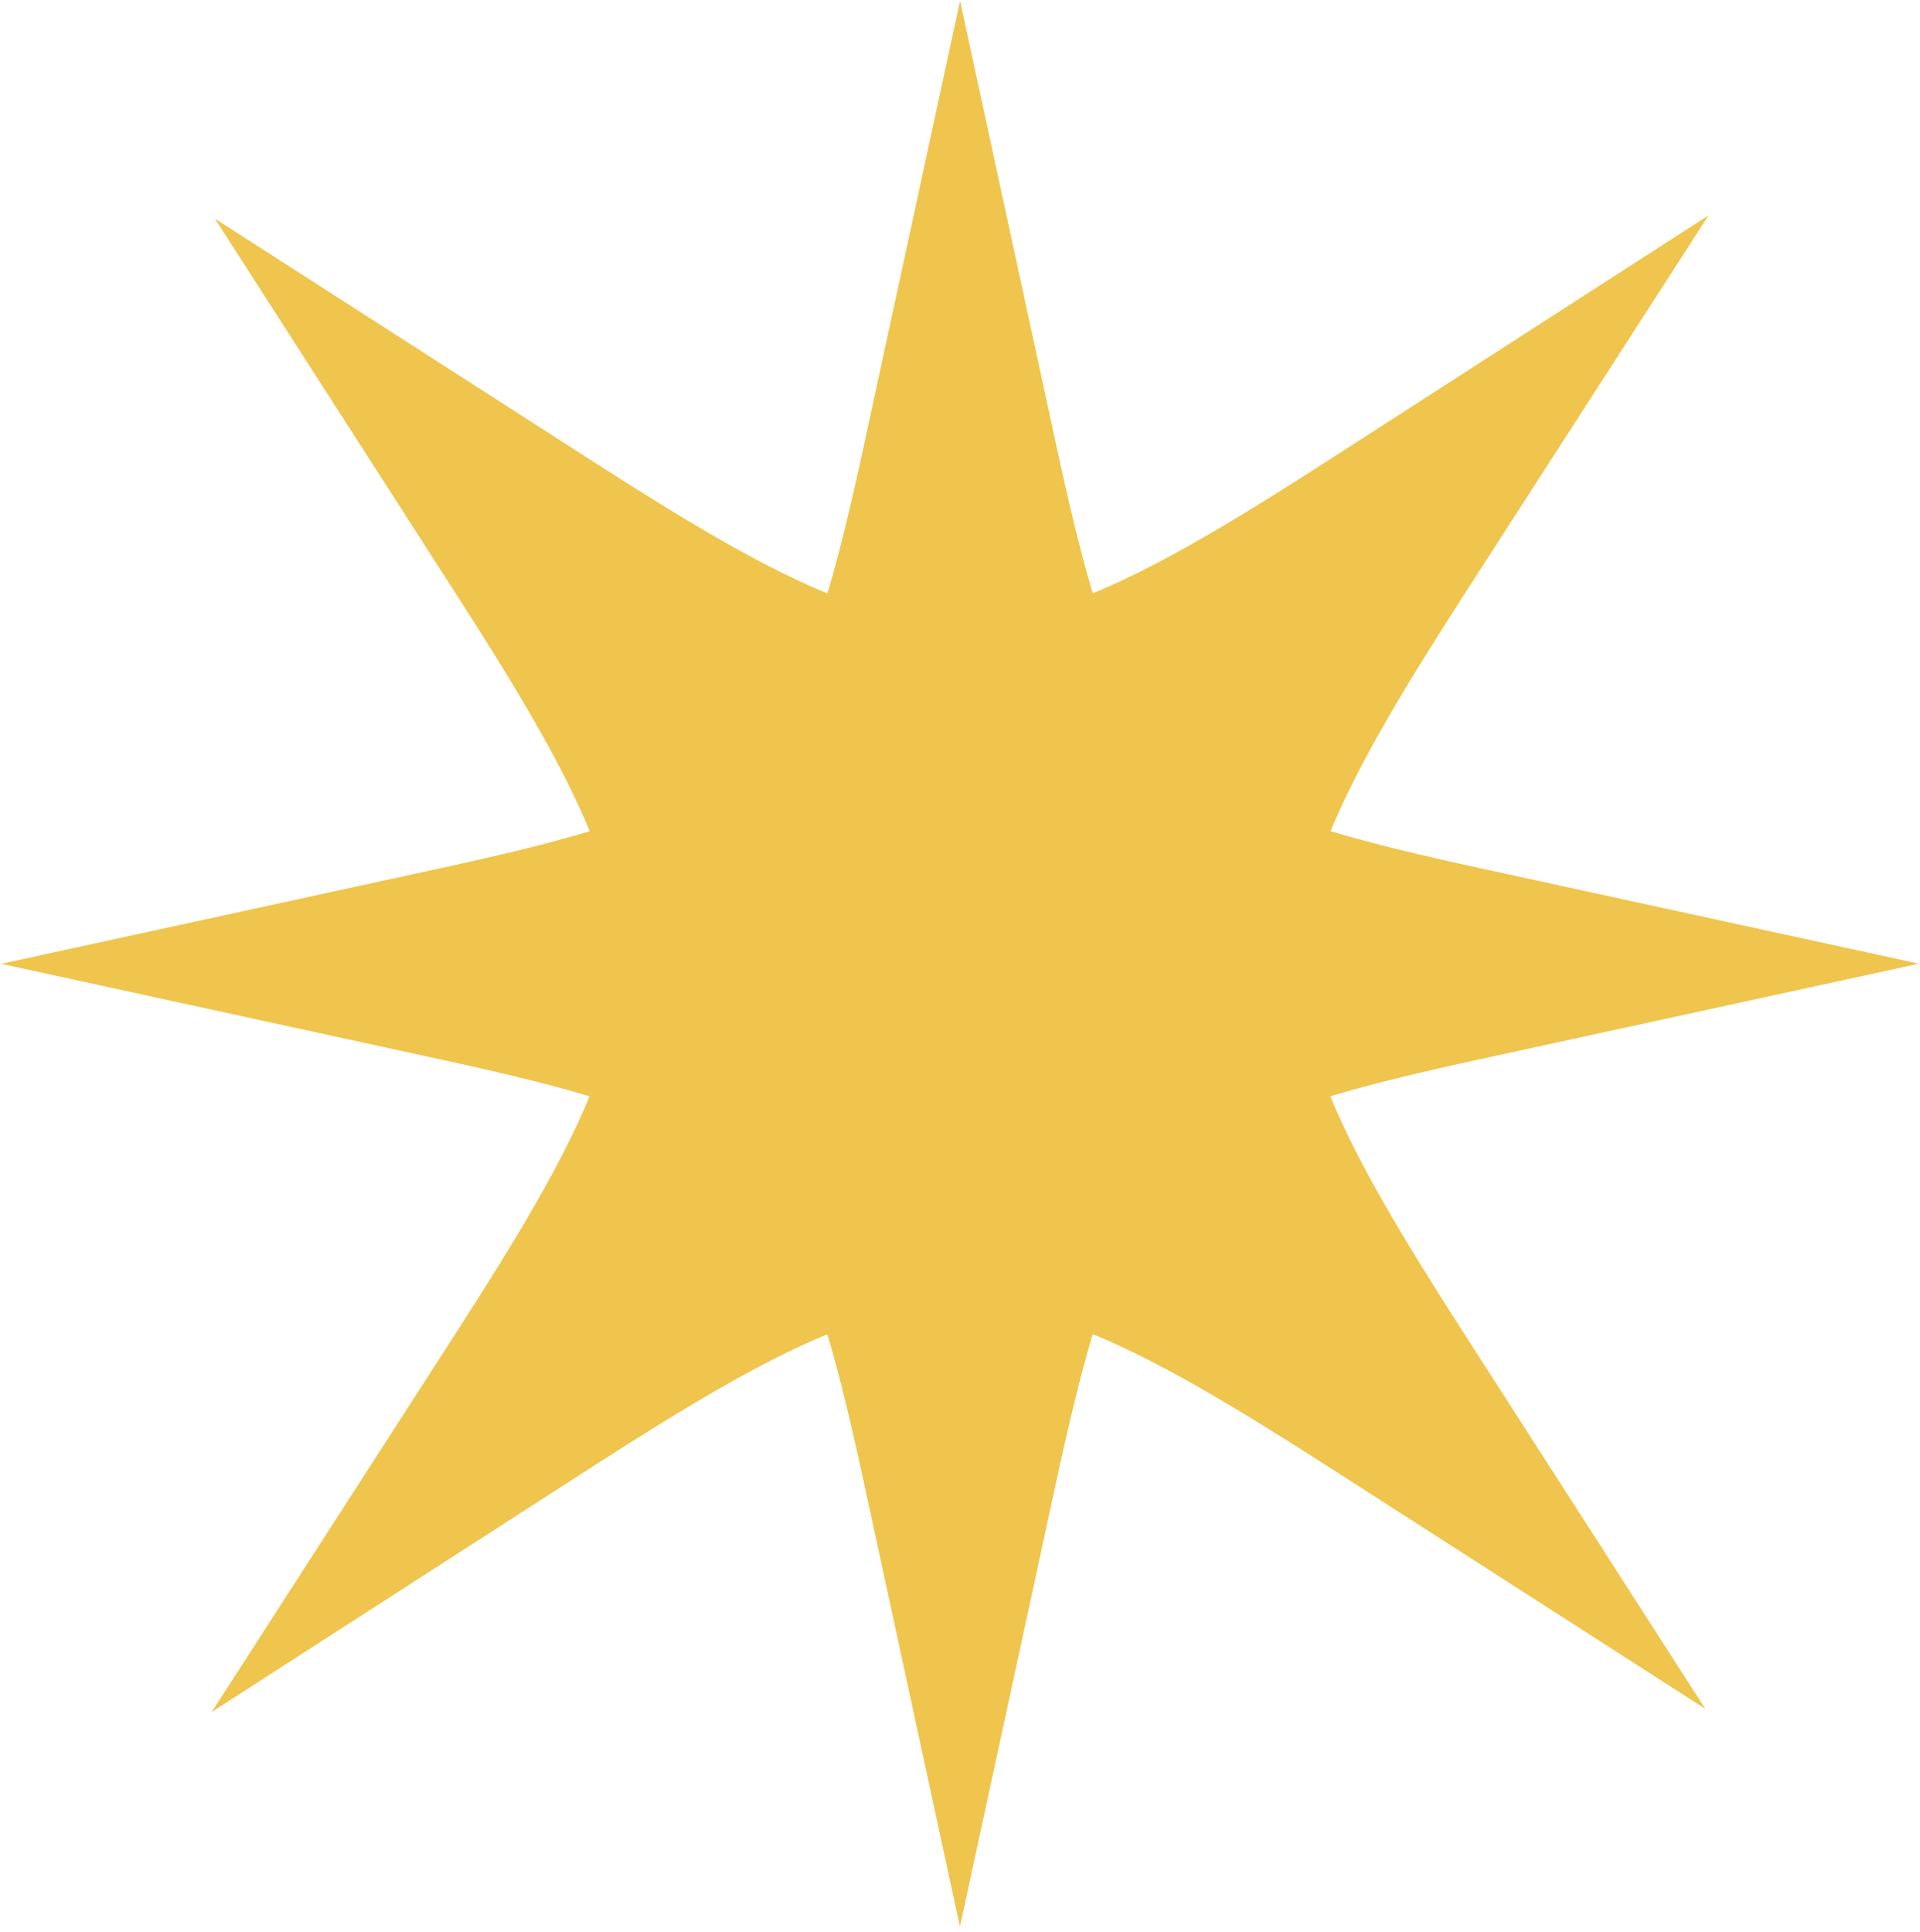 <svg width="310" height="312" viewBox="0 0 310 312" fill="none" xmlns="http://www.w3.org/2000/svg">
<path d="M214.81 177.029C221.55 174.999 229.52 173.099 239.07 171.019L309.81 155.619L239.07 140.219C229.52 138.139 221.56 136.249 214.83 134.219C219.13 123.759 226.25 111.779 236.39 96.029L275.86 34.779L214.61 74.249C198.88 84.389 186.9 91.509 176.44 95.809C174.4 89.029 172.5 80.989 170.42 71.349L155.01 0.149L139.61 71.349C137.53 80.999 135.63 89.039 133.59 95.829C123.18 91.559 111.26 84.499 95.62 74.439L34.69 35.299L73.83 96.229C83.89 111.879 90.95 123.809 95.22 134.229C88.48 136.259 80.51 138.159 70.95 140.239L0.19 155.639L70.95 171.039C80.5 173.119 88.46 175.009 95.19 177.039C90.9 187.499 83.78 199.479 73.64 215.219L34.19 276.449L95.41 236.999C111.14 226.869 123.12 219.759 133.58 215.459C135.62 222.239 137.51 230.279 139.59 239.909L154.99 311.109L170.4 239.909C172.49 230.269 174.39 222.229 176.43 215.439C186.85 219.709 198.77 226.769 214.41 236.809L275.34 275.949L236.18 215.019C226.12 199.369 219.06 187.449 214.79 177.029H214.81Z" fill="#EFC54D"/>
</svg>
